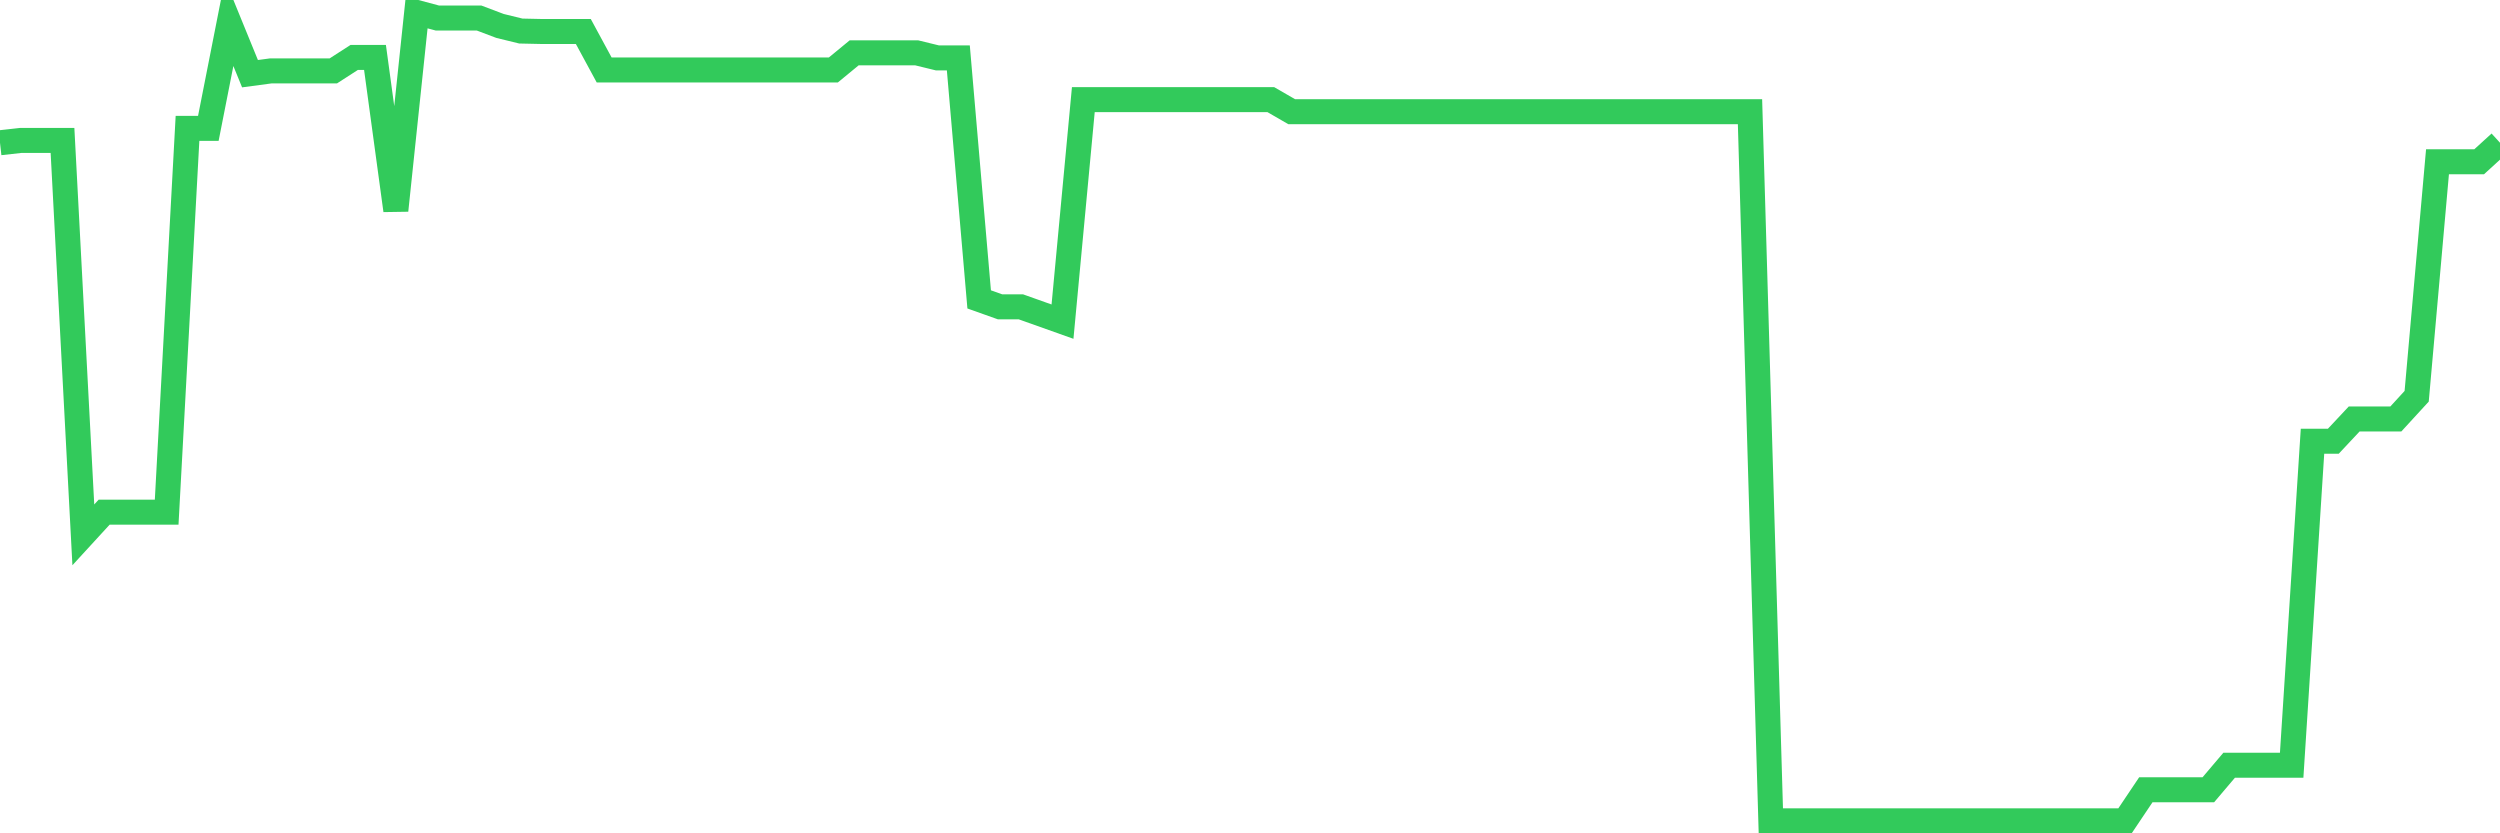 <svg
  xmlns="http://www.w3.org/2000/svg"
  xmlns:xlink="http://www.w3.org/1999/xlink"
  width="120"
  height="40"
  viewBox="0 0 120 40"
  preserveAspectRatio="none"
>
  <polyline
    points="0,6.852 1,6.74 2,6.74 3,6.74 4,25.673 5,24.583 6,24.583 7,24.583 8,24.583 9,6.162 10,6.162 11,1.089 12,3.537 13,3.403 14,3.403 15,3.403 16,3.403 17,2.758 18,2.758 19,10.1 20,0.6 21,0.867 22,0.867 23,0.867 24,1.245 25,1.49 26,1.512 27,1.512 28,1.512 29,3.359 30,3.359 31,3.359 32,3.359 33,3.359 34,3.359 35,3.359 36,3.359 37,3.359 38,3.359 39,3.359 40,3.359 41,2.536 42,2.536 43,2.536 44,2.536 45,2.78 46,2.78 47,14.371 48,14.727 49,14.727 50,15.083 51,15.439 52,4.783 53,4.783 54,4.783 55,4.783 56,4.783 57,4.783 58,4.783 59,4.783 60,4.783 61,4.783 62,5.361 63,5.361 64,5.361 65,5.361 66,5.361 67,5.361 68,5.361 69,5.361 70,5.361 71,5.361 72,5.361 73,5.361 74,5.361 75,5.361 76,5.361 77,5.361 78,5.361 79,5.361 80,5.361 81,5.361 82,5.361 83,5.361 84,5.361 85,39.4 86,39.4 87,39.4 88,39.4 89,39.4 90,39.4 91,39.4 92,39.4 93,39.4 94,39.4 95,39.4 96,39.4 97,39.4 98,39.4 99,39.4 100,39.4 101,39.4 102,39.4 103,37.909 104,37.909 105,37.909 106,37.909 107,36.73 108,36.73 109,36.73 110,36.73 111,21.179 112,21.179 113,20.111 114,20.111 115,20.111 116,19.021 117,7.764 118,7.764 119,7.764 120,6.852"
    fill="none"
    stroke="#32ca5b"
    stroke-width="1.2"
  >
  </polyline>
</svg>